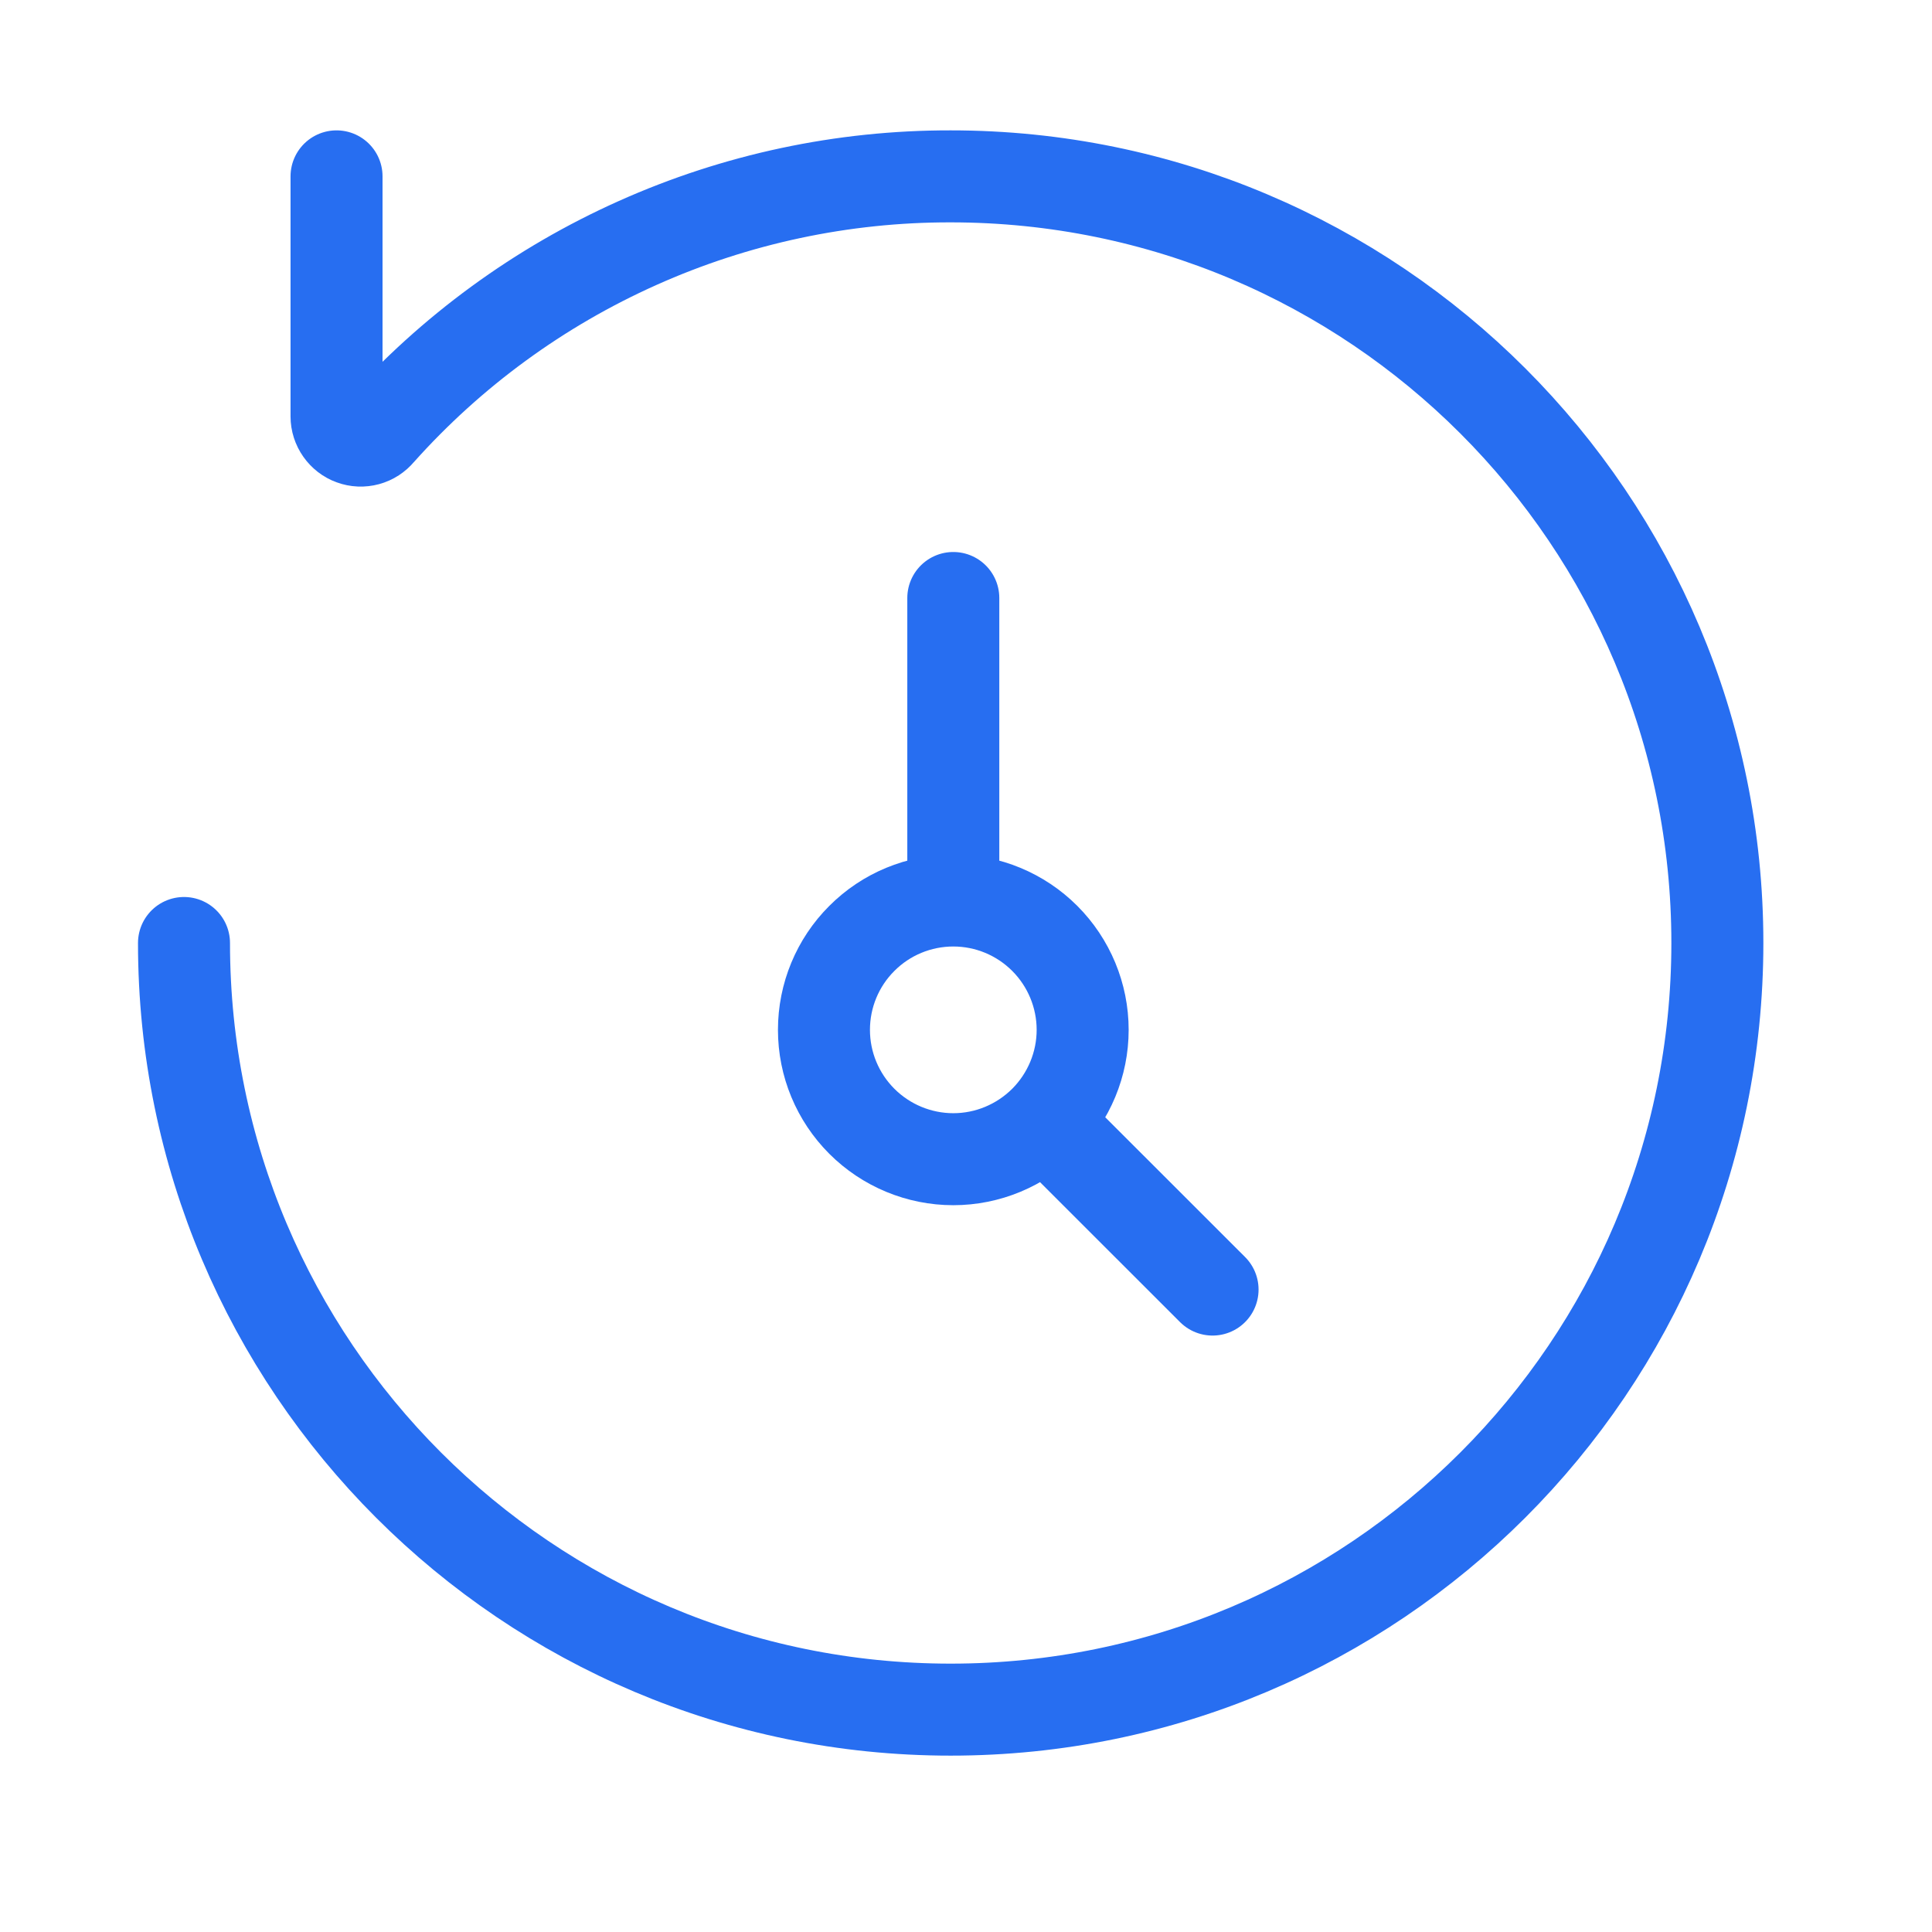 <svg width="21" height="21" viewBox="0 0 21 21" fill="none" xmlns="http://www.w3.org/2000/svg">
<path d="M3.658 1.917V4.527C3.658 4.58 3.675 4.633 3.706 4.677C3.737 4.721 3.78 4.755 3.831 4.773C3.882 4.792 3.937 4.794 3.989 4.78C4.041 4.766 4.087 4.736 4.122 4.694C4.903 3.819 5.86 3.12 6.931 2.641C8.001 2.162 9.161 1.915 10.333 1.917C14.936 1.917 18.667 5.647 18.667 10.25C18.667 14.852 14.936 18.583 10.333 18.583C5.731 18.583 2 14.852 2 10.25" stroke="#276EF1" stroke-linecap="round" stroke-linejoin="round"/>
<path d="M10.362 9.788C9.989 9.788 9.631 9.936 9.368 10.2C9.104 10.463 8.956 10.821 8.956 11.194C8.956 11.567 9.104 11.924 9.368 12.188C9.631 12.451 9.989 12.6 10.362 12.6C10.735 12.6 11.092 12.451 11.356 12.188C11.619 11.924 11.768 11.567 11.768 11.194C11.768 10.821 11.619 10.463 11.356 10.2C11.092 9.936 10.735 9.788 10.362 9.788ZM10.362 9.788V6.5M13.18 14.017L11.353 12.191" stroke="#276EF1" stroke-linecap="round" stroke-linejoin="round"/>
</svg>
